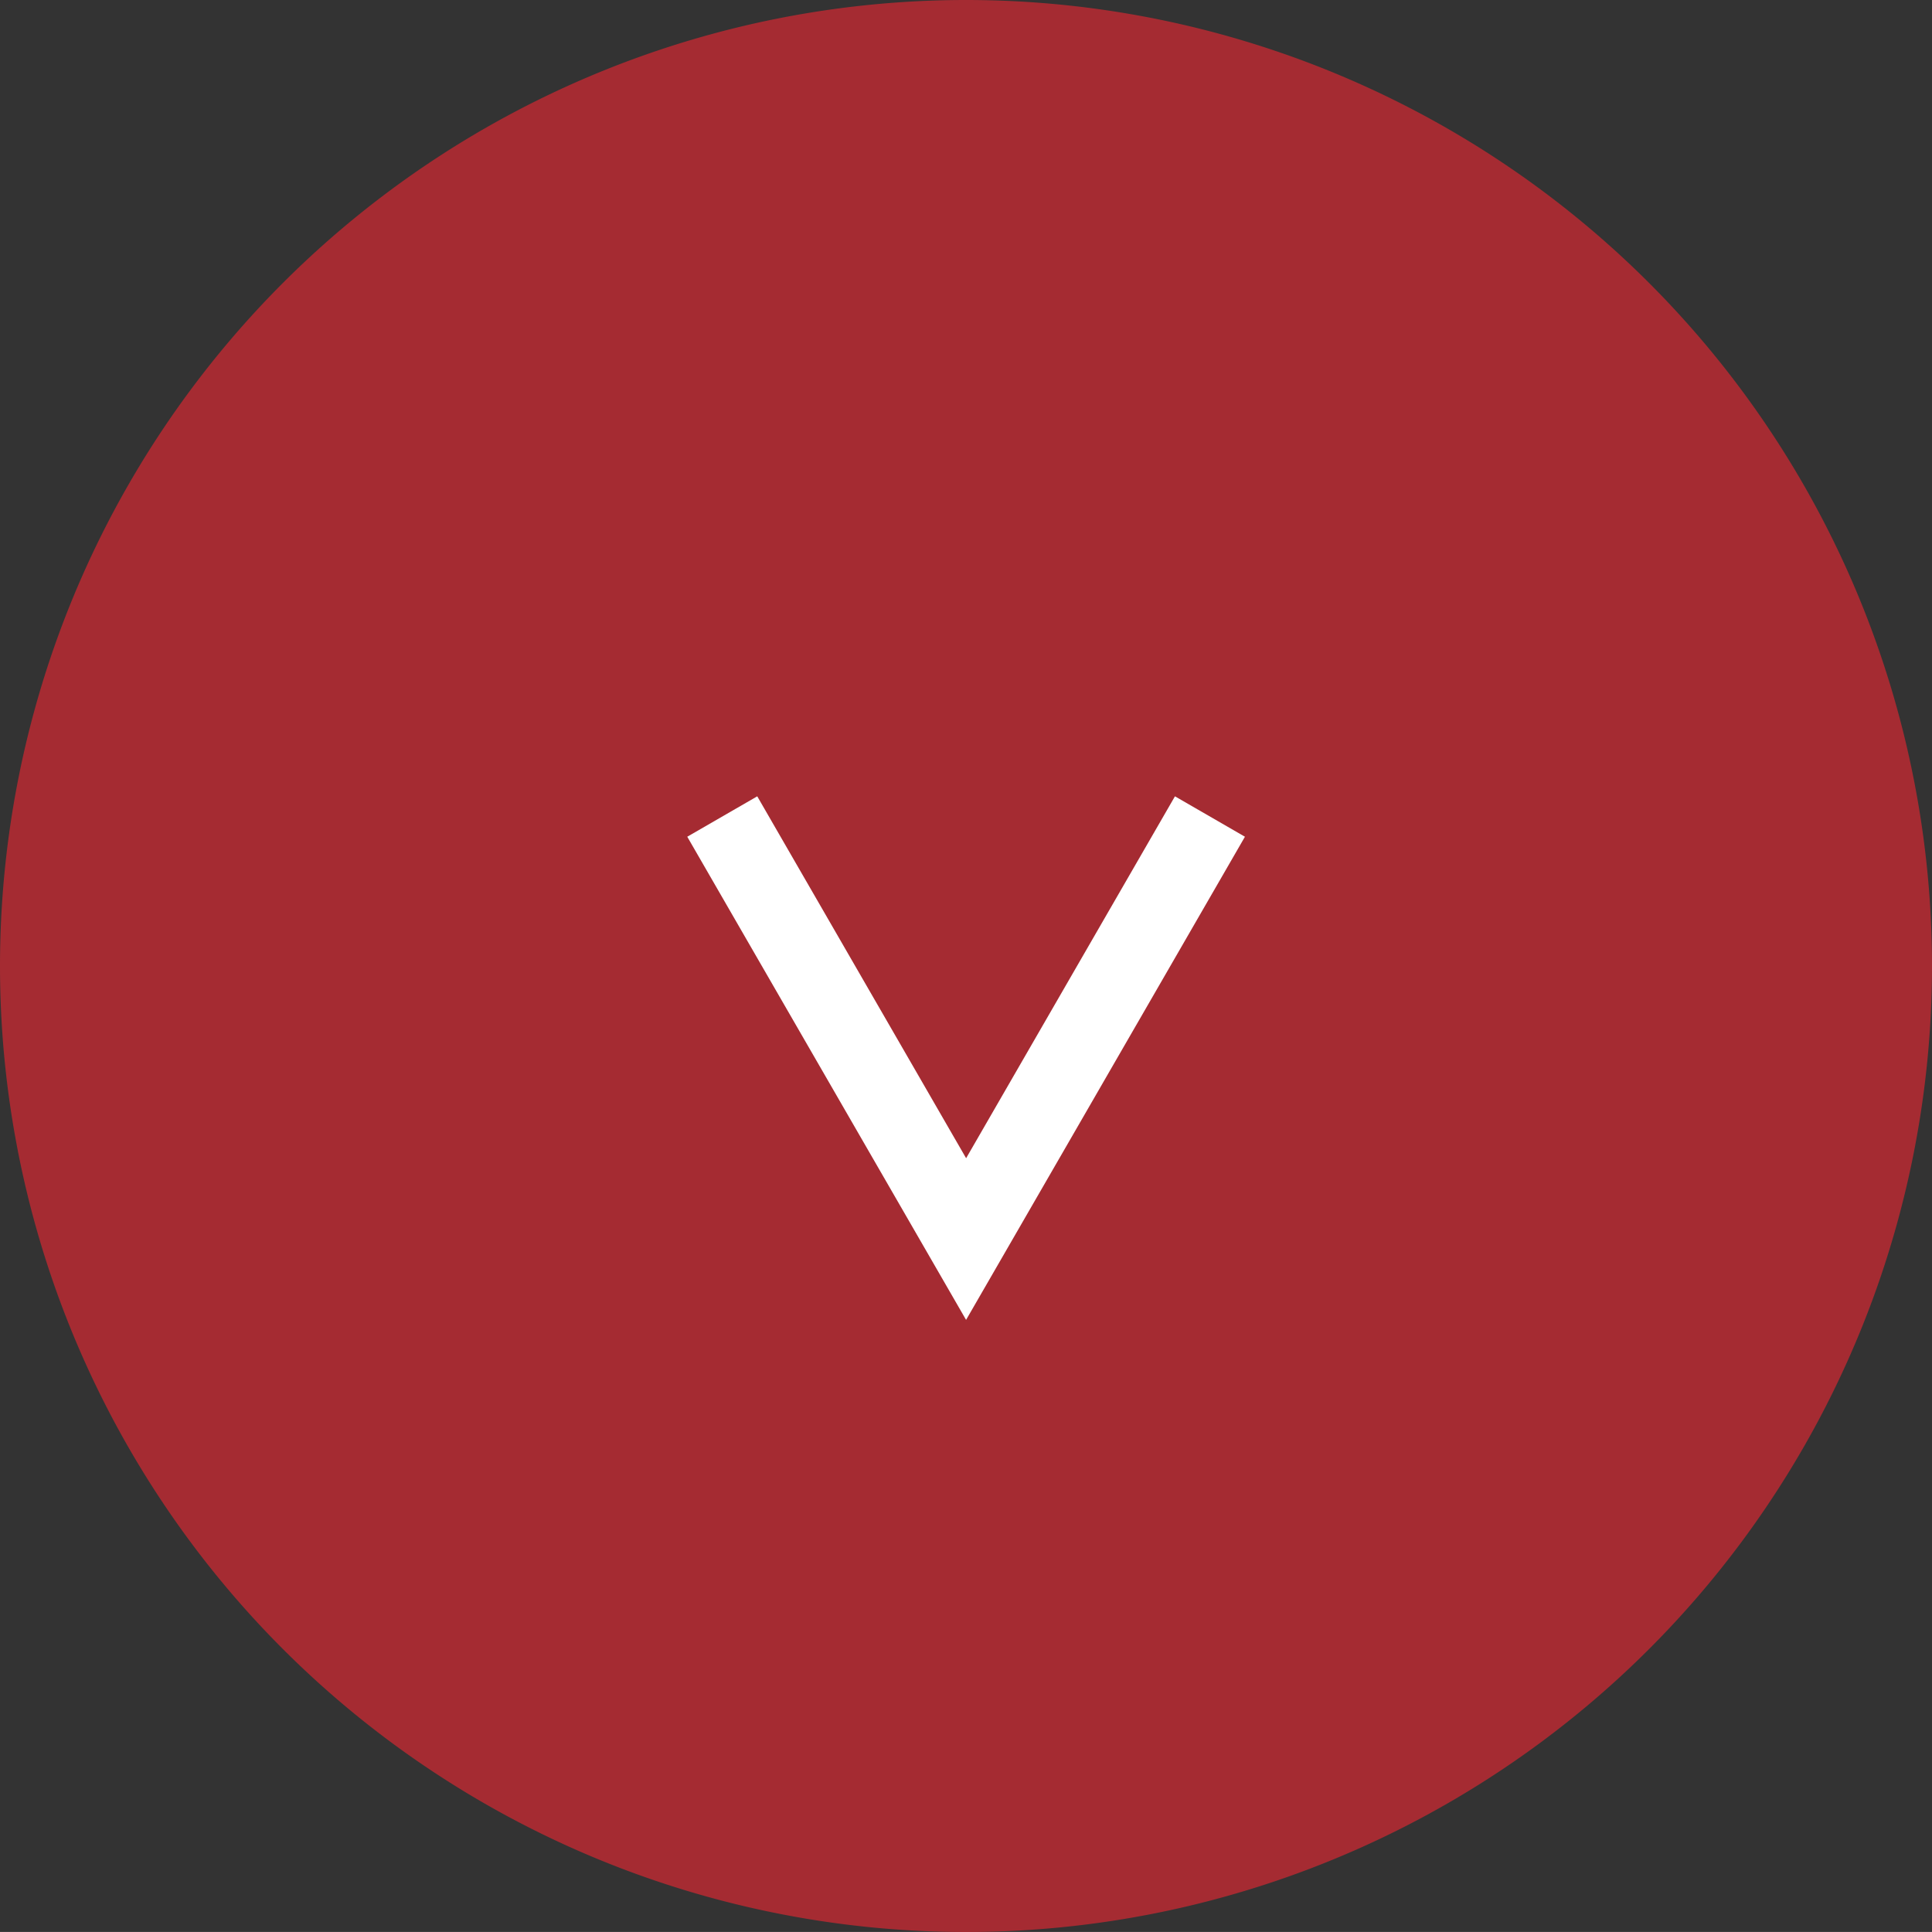 <svg xmlns="http://www.w3.org/2000/svg" width="47.812" height="47.811" viewBox="0 0 47.812 47.811"><rect x="0" y="0" width="47.812" height="47.811" fill="#333333" stroke="none"/><g transform="translate(12432.312 -433.094)"><path d="M23.906,0A23.906,23.906,0,1,1,0,23.906,23.906,23.906,0,0,1,23.906,0Z" transform="translate(-12432.312 433.094)" fill="#A52B32"/><path d="M7808.924-3282.963l-6.9-11.957,1.732-1,5.169,8.956,5.168-8.956,1.732,1Z" transform="translate(-20217.328 3748.721)" fill="#fff"/></g></svg> 
